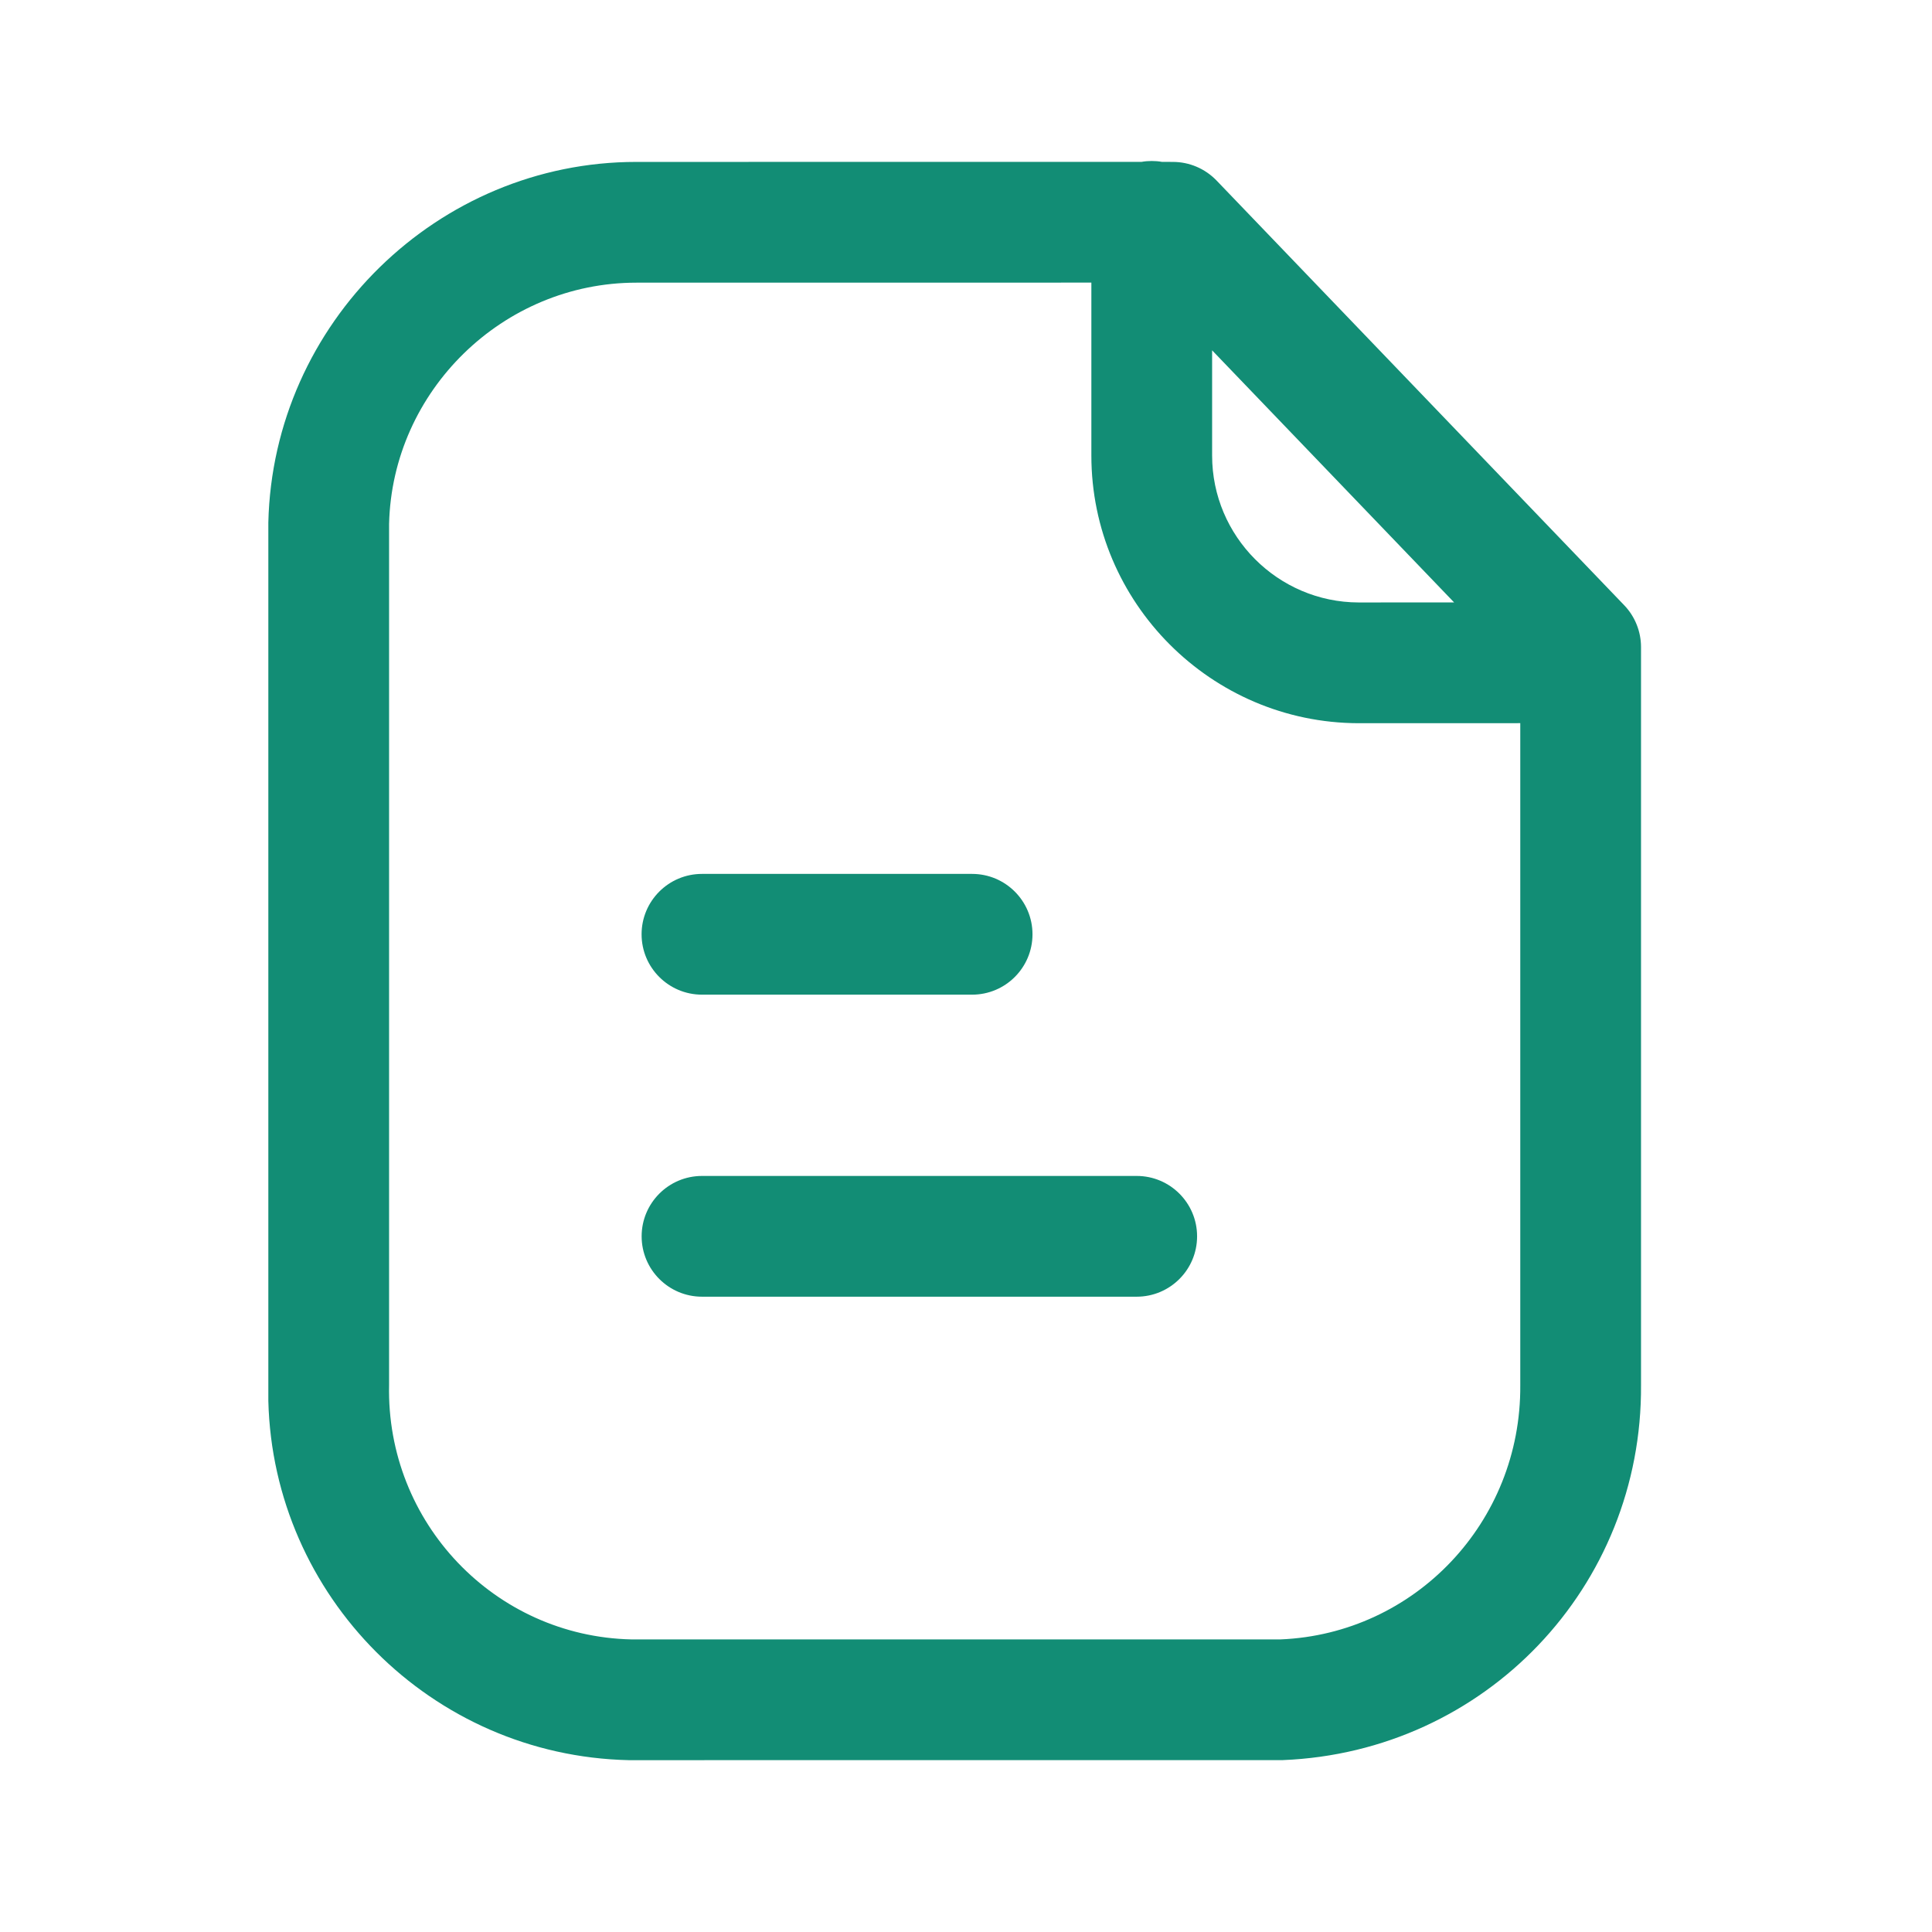 <svg width="36" height="36" viewBox="0 0 36 36" fill="none" xmlns="http://www.w3.org/2000/svg">
<g id="paper_file_icon_183801 1">
<g id="Iconly/Light-Outline/Paper">
<g id="Paper">
<path id="Combined-Shape" fill-rule="evenodd" clip-rule="evenodd" d="M21.461 3C21.526 3 21.589 3.005 21.65 3.016L21.855 3.017C22.162 3.017 22.454 3.142 22.667 3.362L30.265 11.278C30.465 11.486 30.578 11.767 30.578 12.056V25.805C30.605 29.569 27.674 32.644 23.904 32.797L11.876 32.798H11.713C8.038 32.715 5.09 29.743 5 26.104L5 9.736C5.087 6.014 8.161 3.017 11.855 3.017L21.272 3.016C21.334 3.005 21.397 3 21.461 3ZM20.336 5.266L11.858 5.267C9.373 5.267 7.309 7.28 7.25 9.763V25.805C7.194 28.375 9.22 30.491 11.764 30.548H23.86C26.363 30.445 28.346 28.364 28.328 25.814L28.328 13.475L25.313 13.476C22.568 13.469 20.336 11.23 20.336 8.489L20.336 5.266ZM21.181 21.912C21.802 21.912 22.306 22.416 22.306 23.037C22.306 23.658 21.802 24.162 21.181 24.162H13.081C12.46 24.162 11.956 23.658 11.956 23.037C11.956 22.416 12.46 21.912 13.081 21.912H21.181ZM18.114 16.284C18.735 16.284 19.239 16.788 19.239 17.409C19.239 18.03 18.735 18.534 18.114 18.534H13.08C12.459 18.534 11.955 18.03 11.955 17.409C11.955 16.788 12.459 16.284 13.08 16.284H18.114ZM22.586 6.528L22.586 8.489C22.586 9.995 23.812 11.222 25.316 11.226L27.095 11.225L22.586 6.528Z" fill="#128D75"/>
</g>
</g>
</g>
</svg>
